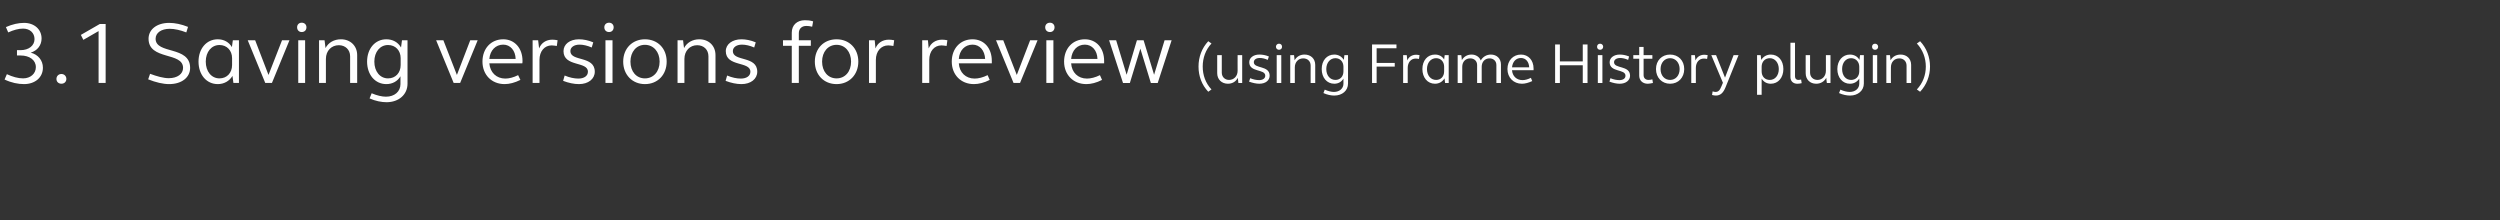 <?xml version="1.0" standalone="no"?><!DOCTYPE svg PUBLIC "-//W3C//DTD SVG 1.1//EN" "http://www.w3.org/Graphics/SVG/1.1/DTD/svg11.dtd"><svg xmlns="http://www.w3.org/2000/svg" version="1.1" width="1311px" height="115.5px" viewBox="0 -9 1311 115.5" style="top:-9px"><rect x="0" y="-9" width="1311" height="115.5" fill="#333333" stroke="none"/><desc>3.1 Saving versions for review (using Frame History plugin)</desc><defs/><g id="Polygon44757"><path d="m2.4 32.7c0 0 1.2-2.8 1.2-2.8c3 1.4 5.9 2.2 8.5 2.2c3.9 0 6.7-2.5 6.7-5.9c0-3.7-3.3-6.1-8-6.1c-.04-.04-1.9 0-1.9 0l0-2.8c0 0 1.86 0 1.9 0c4.3 0 7.3-2.4 7.3-5.8c0-3.2-2.4-5.5-6-5.5c-2.4 0-4.9.7-7.8 2c0 0-1.2-2.8-1.2-2.8c3.4-1.5 6.6-2.2 9.5-2.2c5.4 0 9.2 3.4 9.2 8.2c0 3.6-2.3 6.4-5.7 7.4c3.9 1 6.4 4.1 6.4 7.9c0 5.1-4.1 8.6-9.9 8.6c-3.1 0-6.7-.7-10.2-2.4zm27.2-.3c0-1.5 1.1-2.6 2.6-2.6c1.5 0 2.6 1.1 2.6 2.6c0 1.5-1.1 2.5-2.6 2.5c-1.5 0-2.6-1-2.6-2.5zm22.1-25.1l-8 4.6l-1.3-2.6l9.9-5.7l3.1 0l0 30.9l-3.7 0l0-27.2zm26 25.3c0 0 1-2.9 1-2.9c3.5 1.3 7 2.3 9.8 2.3c4.5 0 7.5-2.2 7.5-5.4c0-8.5-18.1-3.9-18.1-15.3c0-4.9 4.4-8.3 10.8-8.3c3.1 0 6.4.7 9.9 2.1c0 0-.9 2.9-.9 2.9c-3.1-1.2-6.1-1.9-8.7-1.9c-4.4 0-7.4 2.1-7.4 5.2c0 8.3 18.1 3.6 18.1 15.3c0 5-4.4 8.5-11 8.5c-3.2 0-7-.9-11-2.5zm26.4-9.3c0-6.8 4.2-11.7 10.1-11.7c3.2 0 5.9 1.5 7.4 4.1c.02-.01.5-3.6.5-3.6l3.2 0l0 22.4l-2.9 0c0 0-.5-3.73-.5-3.7c-1.6 2.7-4.4 4.3-7.7 4.3c-5.9 0-10.1-4.9-10.1-11.8zm17.6 1.8c0 0 0-3.6 0-3.6c0-4-2.7-6.9-6.6-6.9c-4.2 0-7.2 3.6-7.2 8.7c0 5.2 3 8.8 7.2 8.8c3.9 0 6.6-2.9 6.6-7zm8.2-13l3.9 0l7 18.2l7.1-18.2l3.9 0l-9.2 22.4l-3.5 0l-9.2-22.4zm25.9-6.8c0-1.4 1-2.4 2.4-2.4c1.5 0 2.5 1 2.5 2.4c0 1.5-1 2.5-2.5 2.5c-1.4 0-2.4-1-2.4-2.5zm.6 6.8l3.6 0l0 22.4l-3.6 0l0-22.4zm10.9 0l2.9 0c0 0 .5 4.14.5 4.1c1.5-2.9 4.5-4.6 8.1-4.6c4.9 0 8.5 3.4 8.5 8.3c-.04.02 0 14.6 0 14.6l-3.7 0c0 0-.02-14.03 0-14c0-3.4-2.5-5.8-5.9-5.8c-3.9 0-6.8 2.9-6.8 7.2c.03 0 0 12.6 0 12.6l-3.6 0l0-22.4zm26.5 30.5c0 0 1.1-2.7 1.1-2.7c2.8 1.2 5.4 1.8 7.5 1.8c4.5 0 7.6-2.7 7.6-6.6c0 0 0-4.1 0-4.1c-1.5 2.6-4.2 4.1-7.4 4.1c-5.9 0-10.1-4.9-10.1-11.8c0-6.8 4.2-11.7 10.1-11.7c3.3 0 6.1 1.5 7.7 4.3c.01-.03.5-3.8.5-3.8l2.9 0c0 0 .01 22.81 0 22.8c0 5.7-4.6 9.7-11 9.7c-2.6 0-5.8-.6-8.9-2zm16.3-17.5c0 0 0-3.6 0-3.6c0-4-2.7-6.9-6.6-6.9c-4.2 0-7.2 3.6-7.2 8.7c0 5.2 3 8.8 7.2 8.8c3.9 0 6.6-2.9 6.6-7zm18.6-13l3.8 0l7.1 18.2l7-18.2l3.9 0l-9.2 22.4l-3.4 0l-9.2-22.4zm24.3 11.2c0-6.9 4.5-11.7 10.9-11.7c5.9 0 10.1 4.6 10.1 11.3c0 .5 0 .9-.1 1.3c0 0-17.3 0-17.3 0c.4 4.8 3.7 8 8.4 8c2 0 4.3-.6 6.7-1.8c0 0 1.2 2.5 1.2 2.5c-3 1.5-5.8 2.2-8.3 2.2c-6.8 0-11.6-4.9-11.6-11.8zm17.4-1.4c-.1-4.4-2.8-7.5-6.5-7.5c-4 0-6.9 3-7.3 7.5c0 0 13.8 0 13.8 0zm8.9-9.8l2.9 0c0 0 .47 4.28.5 4.3c1.1-2.9 3.7-4.6 6.9-4.6c.8 0 1.9.1 2.8.3c0 0-.4 3-.4 3c-.9-.1-1.8-.3-2.7-.3c-3.8 0-6.4 3.1-6.4 7.6c0 0 0 12.1 0 12.1l-3.6 0l0-22.4zm16 21.3c0 0 .8-2.8.8-2.8c2.6 1.1 5.1 1.6 7.2 1.6c3 0 5-1.4 5-3.6c0-5.6-12.8-2.4-12.8-10.8c0-3.6 3.3-6.2 8.1-6.2c2.3 0 4.9.5 7.5 1.6c0 0-.8 2.7-.8 2.7c-2.3-1-4.5-1.5-6.4-1.5c-2.9 0-4.8 1.4-4.8 3.4c0 5.6 12.8 2.3 12.8 10.8c0 3.8-3.4 6.5-8.3 6.5c-2.6 0-5.4-.6-8.3-1.7zm21.6-28.1c0-1.4 1-2.4 2.5-2.4c1.4 0 2.4 1 2.4 2.4c0 1.5-1 2.5-2.4 2.5c-1.5 0-2.5-1-2.5-2.5zm.6 6.8l3.7 0l0 22.4l-3.7 0l0-22.4zm9.3 11.2c0-6.9 4.8-11.7 11.4-11.7c6.7 0 11.4 4.8 11.4 11.7c0 6.9-4.7 11.8-11.4 11.8c-6.6 0-11.4-4.9-11.4-11.8zm19.1 0c0-5.1-3.2-8.8-7.7-8.8c-4.5 0-7.6 3.7-7.6 8.8c0 5.2 3.1 8.8 7.6 8.8c4.5 0 7.7-3.6 7.7-8.8zm9.4-11.2l2.9 0c0 0 .46 4.14.5 4.1c1.5-2.9 4.5-4.6 8-4.6c5 0 8.5 3.4 8.5 8.3c.02.02 0 14.6 0 14.6l-3.7 0c0 0 .04-14.03 0-14c0-3.4-2.4-5.8-5.9-5.8c-3.8 0-6.7 2.9-6.7 7.2c-.01 0 0 12.6 0 12.6l-3.6 0l0-22.4zm25.2 21.3c0 0 .8-2.8.8-2.8c2.6 1.1 5 1.6 7.2 1.6c3 0 5-1.4 5-3.6c0-5.6-12.9-2.4-12.9-10.8c0-3.6 3.4-6.2 8.2-6.2c2.3 0 4.9.5 7.5 1.6c0 0-.8 2.7-.8 2.7c-2.3-1-4.5-1.5-6.4-1.5c-2.9 0-4.8 1.4-4.8 3.4c0 5.6 12.8 2.3 12.8 10.8c0 3.8-3.4 6.5-8.3 6.5c-2.6 0-5.4-.6-8.3-1.7zm34.7-18.4l-4.6 0l0-2.9l4.6 0c0 0 .04-4 0-4c0-3.9 2.7-6.5 6.9-6.5c1.3 0 2.8.1 4.3.6c0 0-.5 2.8-.5 2.8c-1.1-.3-2.2-.4-3.1-.4c-2.4 0-3.9 1.5-3.9 3.8c-.03.02 0 3.7 0 3.7l6.3 0l0 2.9l-6.3 0l0 19.5l-3.7 0l0-19.5zm12.1 8.3c0-6.9 4.7-11.7 11.4-11.7c6.6 0 11.4 4.8 11.4 11.7c0 6.9-4.8 11.8-11.4 11.8c-6.7 0-11.4-4.9-11.4-11.8zm19 0c0-5.1-3.1-8.8-7.6-8.8c-4.5 0-7.6 3.7-7.6 8.8c0 5.2 3.1 8.8 7.6 8.8c4.5 0 7.6-3.6 7.6-8.8zm9.4-11.2l3 0c0 0 .42 4.28.4 4.3c1.1-2.9 3.7-4.6 7-4.6c.8 0 1.8.1 2.8.3c0 0-.4 3-.4 3c-.9-.1-1.8-.3-2.7-.3c-3.8 0-6.5 3.1-6.5 7.6c.05 0 0 12.1 0 12.1l-3.6 0l0-22.4zm27.9 0l3 0c0 0 .44 4.28.4 4.3c1.1-2.9 3.8-4.6 7-4.6c.8 0 1.8.1 2.8.3c0 0-.4 3-.4 3c-.9-.1-1.8-.3-2.7-.3c-3.8 0-6.4 3.1-6.4 7.6c-.03 0 0 12.1 0 12.1l-3.7 0l0-22.4zm15.5 11.2c0-6.9 4.5-11.7 10.9-11.7c6 0 10.1 4.6 10.1 11.3c0 .5 0 .9 0 1.3c0 0-17.3 0-17.3 0c.3 4.8 3.6 8 8.3 8c2 0 4.4-.6 6.8-1.8c0 0 1.1 2.5 1.1 2.5c-2.9 1.5-5.8 2.2-8.3 2.2c-6.8 0-11.6-4.9-11.6-11.8zm17.5-1.4c-.2-4.4-2.8-7.5-6.6-7.5c-4 0-6.9 3-7.2 7.5c0 0 13.8 0 13.8 0zm5.7-9.8l3.8 0l7.1 18.2l7-18.2l3.9 0l-9.2 22.4l-3.4 0l-9.2-22.4zm25.8-6.8c0-1.4 1-2.4 2.5-2.4c1.4 0 2.4 1 2.4 2.4c0 1.5-1 2.5-2.4 2.5c-1.5 0-2.5-1-2.5-2.5zm.6 6.8l3.7 0l0 22.4l-3.7 0l0-22.4zm9.3 11.2c0-6.9 4.5-11.7 10.9-11.7c6 0 10.1 4.6 10.1 11.3c0 .5 0 .9 0 1.3c0 0-17.3 0-17.3 0c.3 4.8 3.6 8 8.3 8c2 0 4.4-.6 6.8-1.8c0 0 1.1 2.5 1.1 2.5c-2.9 1.5-5.8 2.2-8.2 2.2c-6.9 0-11.7-4.9-11.7-11.8zm17.5-1.4c-.1-4.4-2.8-7.5-6.6-7.5c-4 0-6.8 3-7.2 7.5c0 0 13.8 0 13.8 0zm6.1-9.8l3.7 0l5.5 18.1l5.4-18.1l3.5 0l5.5 18.1l5.5-18.1l3.7 0l-7.3 22.4l-3.6 0l-5.5-18l-5.5 18l-3.6 0l-7.3-22.4zm46.9 13.8c0-5 1.7-9.6 5.1-13.3c0 0 1.7 1.2 1.7 1.2c-3.1 3.3-4.6 7.6-4.6 12.1c0 4.5 1.5 8.7 4.6 12c0 0-1.7 1.2-1.7 1.2c-3.4-3.6-5.1-8.2-5.1-13.2zm9.8 3.5c.04.03 0-9.5 0-9.5l2.4 0c0 0 .01 9.2 0 9.2c0 2.2 1.6 3.8 3.8 3.8c2.6 0 4.5-2 4.5-4.8c-.04.04 0-8.2 0-8.2l2.4 0l0 14.6l-2 0c0 0-.26-2.67-.3-2.7c-1 2-2.9 3.1-5.2 3.1c-3.3 0-5.6-2.3-5.6-5.5zm16.7 4.4c0 0 .6-1.8.6-1.8c1.7.7 3.3 1 4.7 1c1.9 0 3.2-.9 3.2-2.3c0-3.7-8.4-1.6-8.4-7.1c0-2.3 2.2-4 5.3-4c1.6 0 3.3.3 5 1c0 0-.6 1.8-.6 1.8c-1.5-.7-2.9-1-4.2-1c-1.9 0-3.1.9-3.1 2.2c0 3.6 8.3 1.5 8.3 7.1c0 2.4-2.1 4.2-5.4 4.2c-1.6 0-3.5-.4-5.4-1.1zm14.1-18.3c0-.9.7-1.6 1.6-1.6c1 0 1.6.7 1.6 1.6c0 .9-.6 1.6-1.6 1.6c-.9 0-1.6-.7-1.6-1.6zm.4 4.4l2.4 0l0 14.6l-2.4 0l0-14.6zm7.1 0l2 0c0 0 .27 2.69.3 2.7c1-1.9 2.9-3 5.2-3c3.3 0 5.6 2.2 5.6 5.4c-.03-.01 0 9.5 0 9.5l-2.4 0c0 0-.03-9.15 0-9.1c0-2.3-1.6-3.8-3.9-3.8c-2.5 0-4.4 1.9-4.4 4.7c.02-.02 0 8.2 0 8.2l-2.4 0l0-14.6zm17.4 19.9c0 0 .7-1.8.7-1.8c1.8.8 3.5 1.2 4.8 1.2c2.9 0 5-1.8 5-4.3c0 0 0-2.7 0-2.7c-1 1.7-2.7 2.7-4.8 2.7c-3.9 0-6.6-3.2-6.6-7.7c0-4.5 2.7-7.6 6.6-7.6c2.1 0 3.9 1 5 2.8c0-.05.3-2.5.3-2.5l1.9 0c0 0 .02 14.87 0 14.9c0 3.7-3 6.3-7.2 6.3c-1.7 0-3.7-.4-5.7-1.3zm10.5-11.4c0 0 0-2.4 0-2.4c0-2.6-1.7-4.5-4.2-4.5c-2.8 0-4.8 2.4-4.8 5.7c0 3.4 2 5.7 4.8 5.7c2.5 0 4.2-1.8 4.2-4.5zm15-14.1l12.8 0l0 2l-10.4 0l0 7.7l9.5 0l0 1.9l-9.5 0l0 8.6l-2.4 0l0-20.2zm16.3 5.6l1.9 0c0 0 .33 2.78.3 2.8c.7-1.9 2.5-3 4.6-3c.5 0 1.2.1 1.8.2c0 0-.3 2-.3 2c-.6-.1-1.2-.2-1.7-.2c-2.5 0-4.2 2-4.2 4.9c-.02.01 0 7.9 0 7.9l-2.4 0l0-14.6zm10.1 7.3c0-4.5 2.7-7.6 6.6-7.6c2.1 0 3.8.9 4.8 2.6c.02.03.3-2.3.3-2.3l2.1 0l0 14.6l-1.9 0c0 0-.3-2.43-.3-2.4c-1.1 1.8-2.9 2.8-5 2.8c-3.9 0-6.6-3.2-6.6-7.7zm11.4 1.2c0 0 0-2.4 0-2.4c0-2.6-1.7-4.5-4.2-4.5c-2.8 0-4.8 2.4-4.8 5.7c0 3.4 2 5.7 4.8 5.7c2.5 0 4.2-1.8 4.2-4.5zm7.1-8.5l1.9 0c0 0 .35 2.57.3 2.6c1.1-1.9 2.9-2.9 5.1-2.9c2.2 0 4.1 1.2 4.8 3.1c1.1-1.9 3-3.1 5.3-3.1c3.1 0 5.3 2.1 5.3 5.2c.01-.05 0 9.7 0 9.7l-2.4 0c0 0 .01-9.39 0-9.4c0-2.1-1.5-3.5-3.6-3.5c-2.4 0-4.1 1.8-4.1 4.4c-.03.04 0 8.5 0 8.5l-2.4 0c0 0-.03-9.39 0-9.4c0-2.1-1.5-3.5-3.6-3.5c-2.5 0-4.2 1.8-4.2 4.4c0 .04 0 8.5 0 8.5l-2.4 0l0-14.6zm26.1 7.3c0-4.5 3-7.6 7.1-7.6c3.9 0 6.6 3 6.6 7.3c0 .3 0 .6 0 .9c0 0-11.3 0-11.3 0c.2 3.1 2.4 5.2 5.5 5.2c1.3 0 2.8-.4 4.4-1.2c0 0 .7 1.7.7 1.7c-1.9.9-3.8 1.4-5.4 1.4c-4.4 0-7.6-3.2-7.6-7.7zm11.4-.9c-.1-2.9-1.8-4.9-4.3-4.9c-2.6 0-4.4 1.9-4.7 4.9c0 0 9 0 9 0zm13.6-12l2.5 0l0 8.9l12 0l0-8.9l2.5 0l0 20.2l-2.5 0l0-9.3l-12 0l0 9.3l-2.5 0l0-20.2zm22 1.2c0-.9.6-1.6 1.6-1.6c.9 0 1.6.7 1.6 1.6c0 .9-.7 1.6-1.6 1.6c-1 0-1.6-.7-1.6-1.6zm.4 4.4l2.4 0l0 14.6l-2.4 0l0-14.6zm6.1 13.9c0 0 .5-1.8.5-1.8c1.7.7 3.3 1 4.7 1c2 0 3.2-.9 3.2-2.3c0-3.7-8.3-1.6-8.3-7.1c0-2.3 2.2-4 5.3-4c1.5 0 3.2.3 4.9 1c0 0-.5 1.8-.5 1.8c-1.5-.7-3-1-4.2-1c-1.9 0-3.2.9-3.2 2.2c0 3.6 8.4 1.5 8.4 7.1c0 2.4-2.2 4.2-5.4 4.2c-1.7 0-3.5-.4-5.4-1.1zm15.6-3.2c-.04 0 0-8.8 0-8.8l-3.1 0l0-1.9l3.1 0l0-4.3l2.3 0l0 4.3l4.6 0l0 1.9l-4.6 0c0 0 .03 8.59 0 8.6c0 1.5 1 2.5 2.6 2.5c.5 0 1.3-.1 2-.3c0 0 .3 1.9.3 1.9c-1 .2-2 .4-2.7.4c-2.8 0-4.5-1.8-4.5-4.3zm8.8-3.4c0-4.5 3.1-7.6 7.4-7.6c4.3 0 7.4 3.1 7.4 7.6c0 4.5-3.1 7.7-7.4 7.7c-4.3 0-7.4-3.2-7.4-7.7zm12.4 0c0-3.3-2.1-5.7-5-5.7c-2.9 0-5 2.4-5 5.7c0 3.4 2.1 5.7 5 5.7c2.9 0 5-2.3 5-5.7zm6.1-7.3l1.9 0c0 0 .34 2.78.3 2.8c.8-1.9 2.5-3 4.6-3c.5 0 1.2.1 1.8.2c0 0-.3 2-.3 2c-.5-.1-1.1-.2-1.7-.2c-2.5 0-4.2 2-4.2 4.9c-.01.01 0 7.9 0 7.9l-2.4 0l0-14.6zm10.9 20.9c0 0 .3-1.9.3-1.9c.6.2 1.1.3 1.5.3c1.5 0 2.3-.9 3.1-2.9c.03-.03.8-1.9.8-1.9l-6.1-14.5l2.5 0l4.7 11.8l4.5-11.8l2.6 0c0 0-6.81 16.79-6.8 16.8c-1.2 3-2.7 4.4-5.1 4.4c-.5 0-1.3-.1-2-.3zm23.6-20.9l1.9 0c0 0 .33 2.45.3 2.5c1.1-1.8 2.9-2.8 5-2.8c3.9 0 6.6 3.1 6.6 7.6c0 4.5-2.7 7.7-6.6 7.7c-2.1 0-3.8-1-4.8-2.7c-.02.02 0 8.5 0 8.5l-2.4 0l0-20.8zm11.4 7.3c0-3.3-2-5.7-4.7-5.7c-2.6 0-4.3 1.9-4.3 4.5c0 0 0 2.4 0 2.4c0 2.7 1.7 4.5 4.3 4.5c2.7 0 4.7-2.3 4.7-5.7zm6.1 4.2c0-.05 0-18 0-18l2.4 0c0 0-.03 17.74 0 17.7c0 1.1.7 1.8 1.7 1.8c.5 0 1-.1 1.5-.2c0 0 .3 1.9.3 1.9c-.8.2-1.6.3-2.3.3c-2.2 0-3.6-1.4-3.6-3.5zm8-2c-.05.03 0-9.5 0-9.5l2.3 0c0 0 .02 9.2 0 9.2c0 2.2 1.6 3.8 3.9 3.8c2.5 0 4.4-2 4.4-4.8c-.03.04 0-8.2 0-8.2l2.4 0l0 14.6l-1.9 0c0 0-.35-2.67-.3-2.7c-1.1 2-3 3.1-5.3 3.1c-3.3 0-5.5-2.3-5.5-5.5zm17.5 10.4c0 0 .7-1.8.7-1.8c1.8.8 3.5 1.2 4.9 1.2c2.9 0 5-1.8 5-4.3c0 0 0-2.7 0-2.7c-1.1 1.7-2.8 2.7-4.9 2.7c-3.8 0-6.6-3.2-6.6-7.7c0-4.5 2.8-7.6 6.6-7.6c2.2 0 4 1 5 2.8c.04-.05.3-2.5.3-2.5l2 0c0 0-.04 14.87 0 14.9c0 3.7-3.1 6.3-7.2 6.3c-1.7 0-3.8-.4-5.8-1.3zm10.6-11.4c0 0 0-2.4 0-2.4c0-2.6-1.8-4.5-4.3-4.5c-2.8 0-4.7 2.4-4.7 5.7c0 3.4 1.9 5.7 4.7 5.7c2.5 0 4.3-1.8 4.3-4.5zm6.7-12.9c0-.9.6-1.6 1.6-1.6c.9 0 1.6.7 1.6 1.6c0 .9-.7 1.6-1.6 1.6c-1 0-1.6-.7-1.6-1.6zm.4 4.4l2.3 0l0 14.6l-2.3 0l0-14.6zm7.1 0l1.9 0c0 0 .3 2.69.3 2.7c1-1.9 2.9-3 5.3-3c3.2 0 5.5 2.2 5.5 5.4c0-.01 0 9.5 0 9.5l-2.4 0c0 0 0-9.15 0-9.1c0-2.3-1.6-3.8-3.8-3.8c-2.6 0-4.4 1.9-4.4 4.7c-.05-.02 0 8.2 0 8.2l-2.4 0l0-14.6zm16 18c3.1-3.3 4.7-7.5 4.7-12c0-4.5-1.6-8.8-4.7-12.1c0 0 1.7-1.2 1.7-1.2c3.4 3.6 5.2 8.3 5.2 13.3c0 4.9-1.8 9.6-5.2 13.2c0 0-1.7-1.2-1.7-1.2z" stroke="none" fill="#fff"/></g></svg>